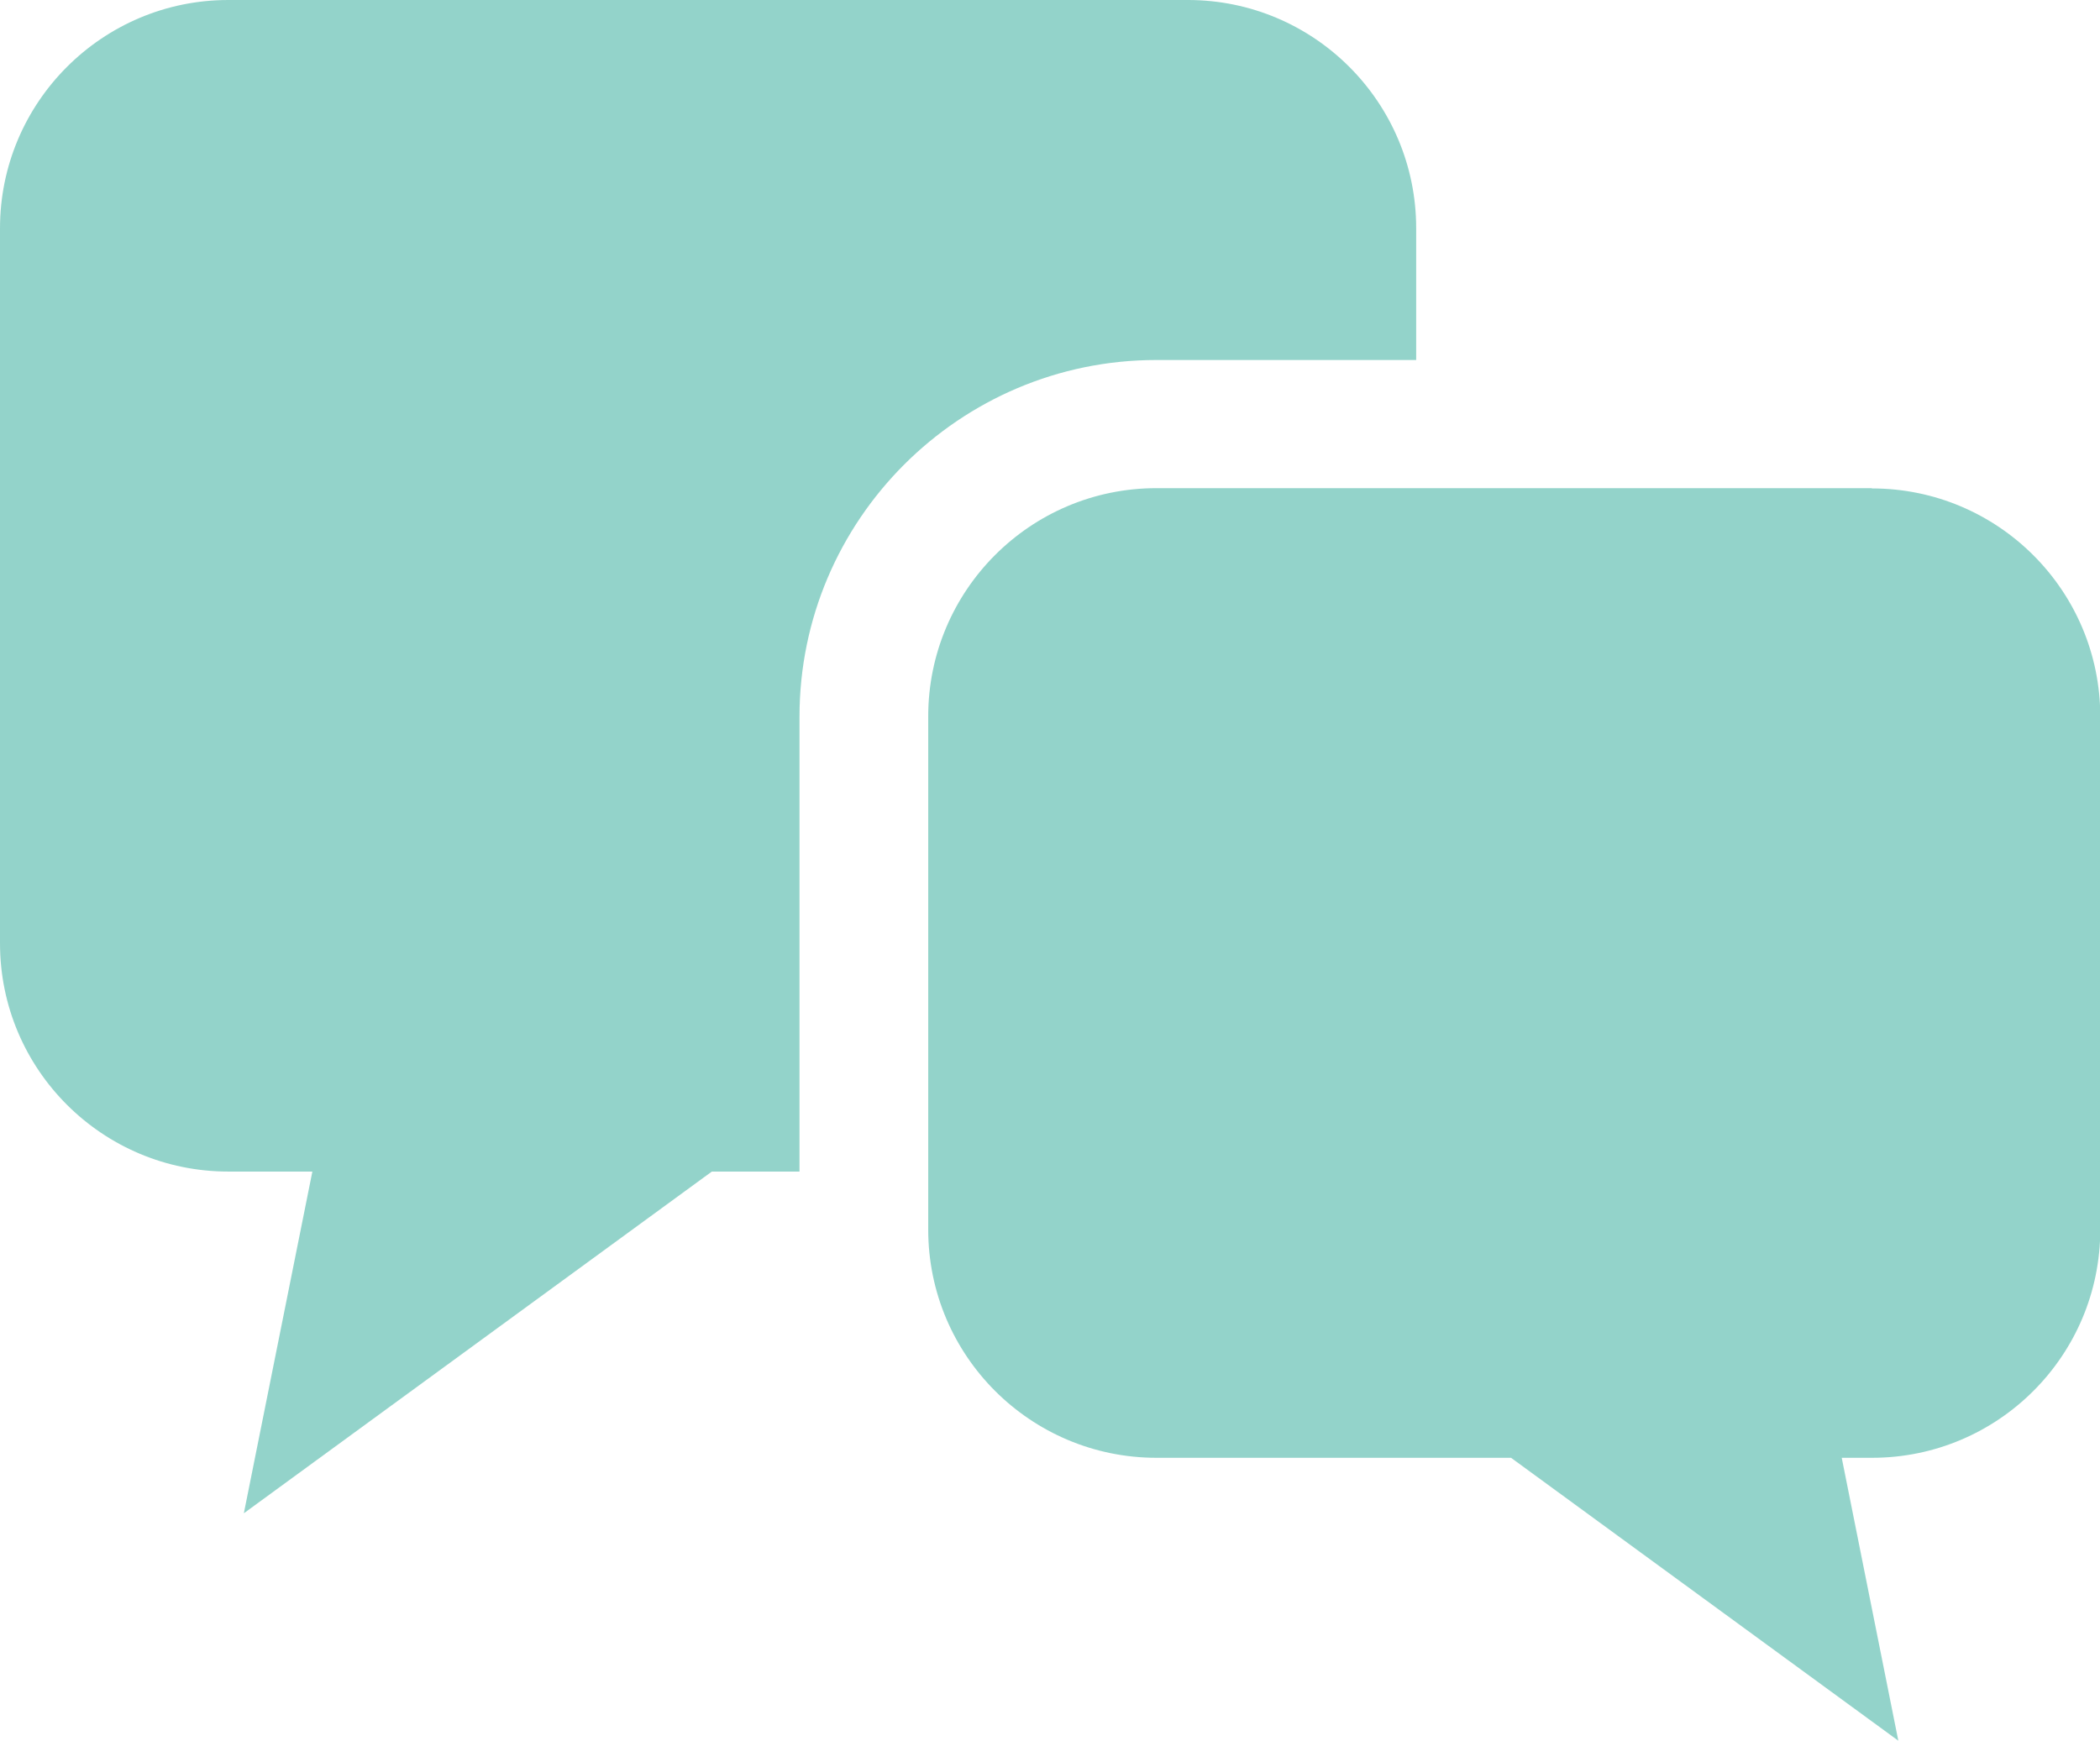 <?xml version="1.0" encoding="UTF-8"?><svg id="_イヤー_2" xmlns="http://www.w3.org/2000/svg" width="75.7" height="62.77" viewBox="0 0 75.7 62.77"><g id="_イヤー_1-2"><g style="opacity:.5;"><path d="M51.05,12.98v-4.75c0-4.55-3.69-8.23-8.23-8.23H8.23C3.69,0,0,3.69,0,8.23v25.78c0,4.55,3.69,8.23,8.23,8.23h3.03l-2.47,12.32,16.87-12.32h3.16V25.84c0-7.09,5.77-12.86,12.86-12.86h9.37Z" style="fill:#28a895;"/><path d="M67.47,17.6h-25.78c-4.55,0-8.23,3.69-8.23,8.23v18.5c0,4.55,3.69,8.23,8.23,8.23h12.78l13.96,10.2-2.04-10.2h1.09c4.55,0,8.23-3.69,8.23-8.23V25.84c0-4.55-3.69-8.23-8.23-8.23Z" style="fill:#28a895;"/></g></g></svg>